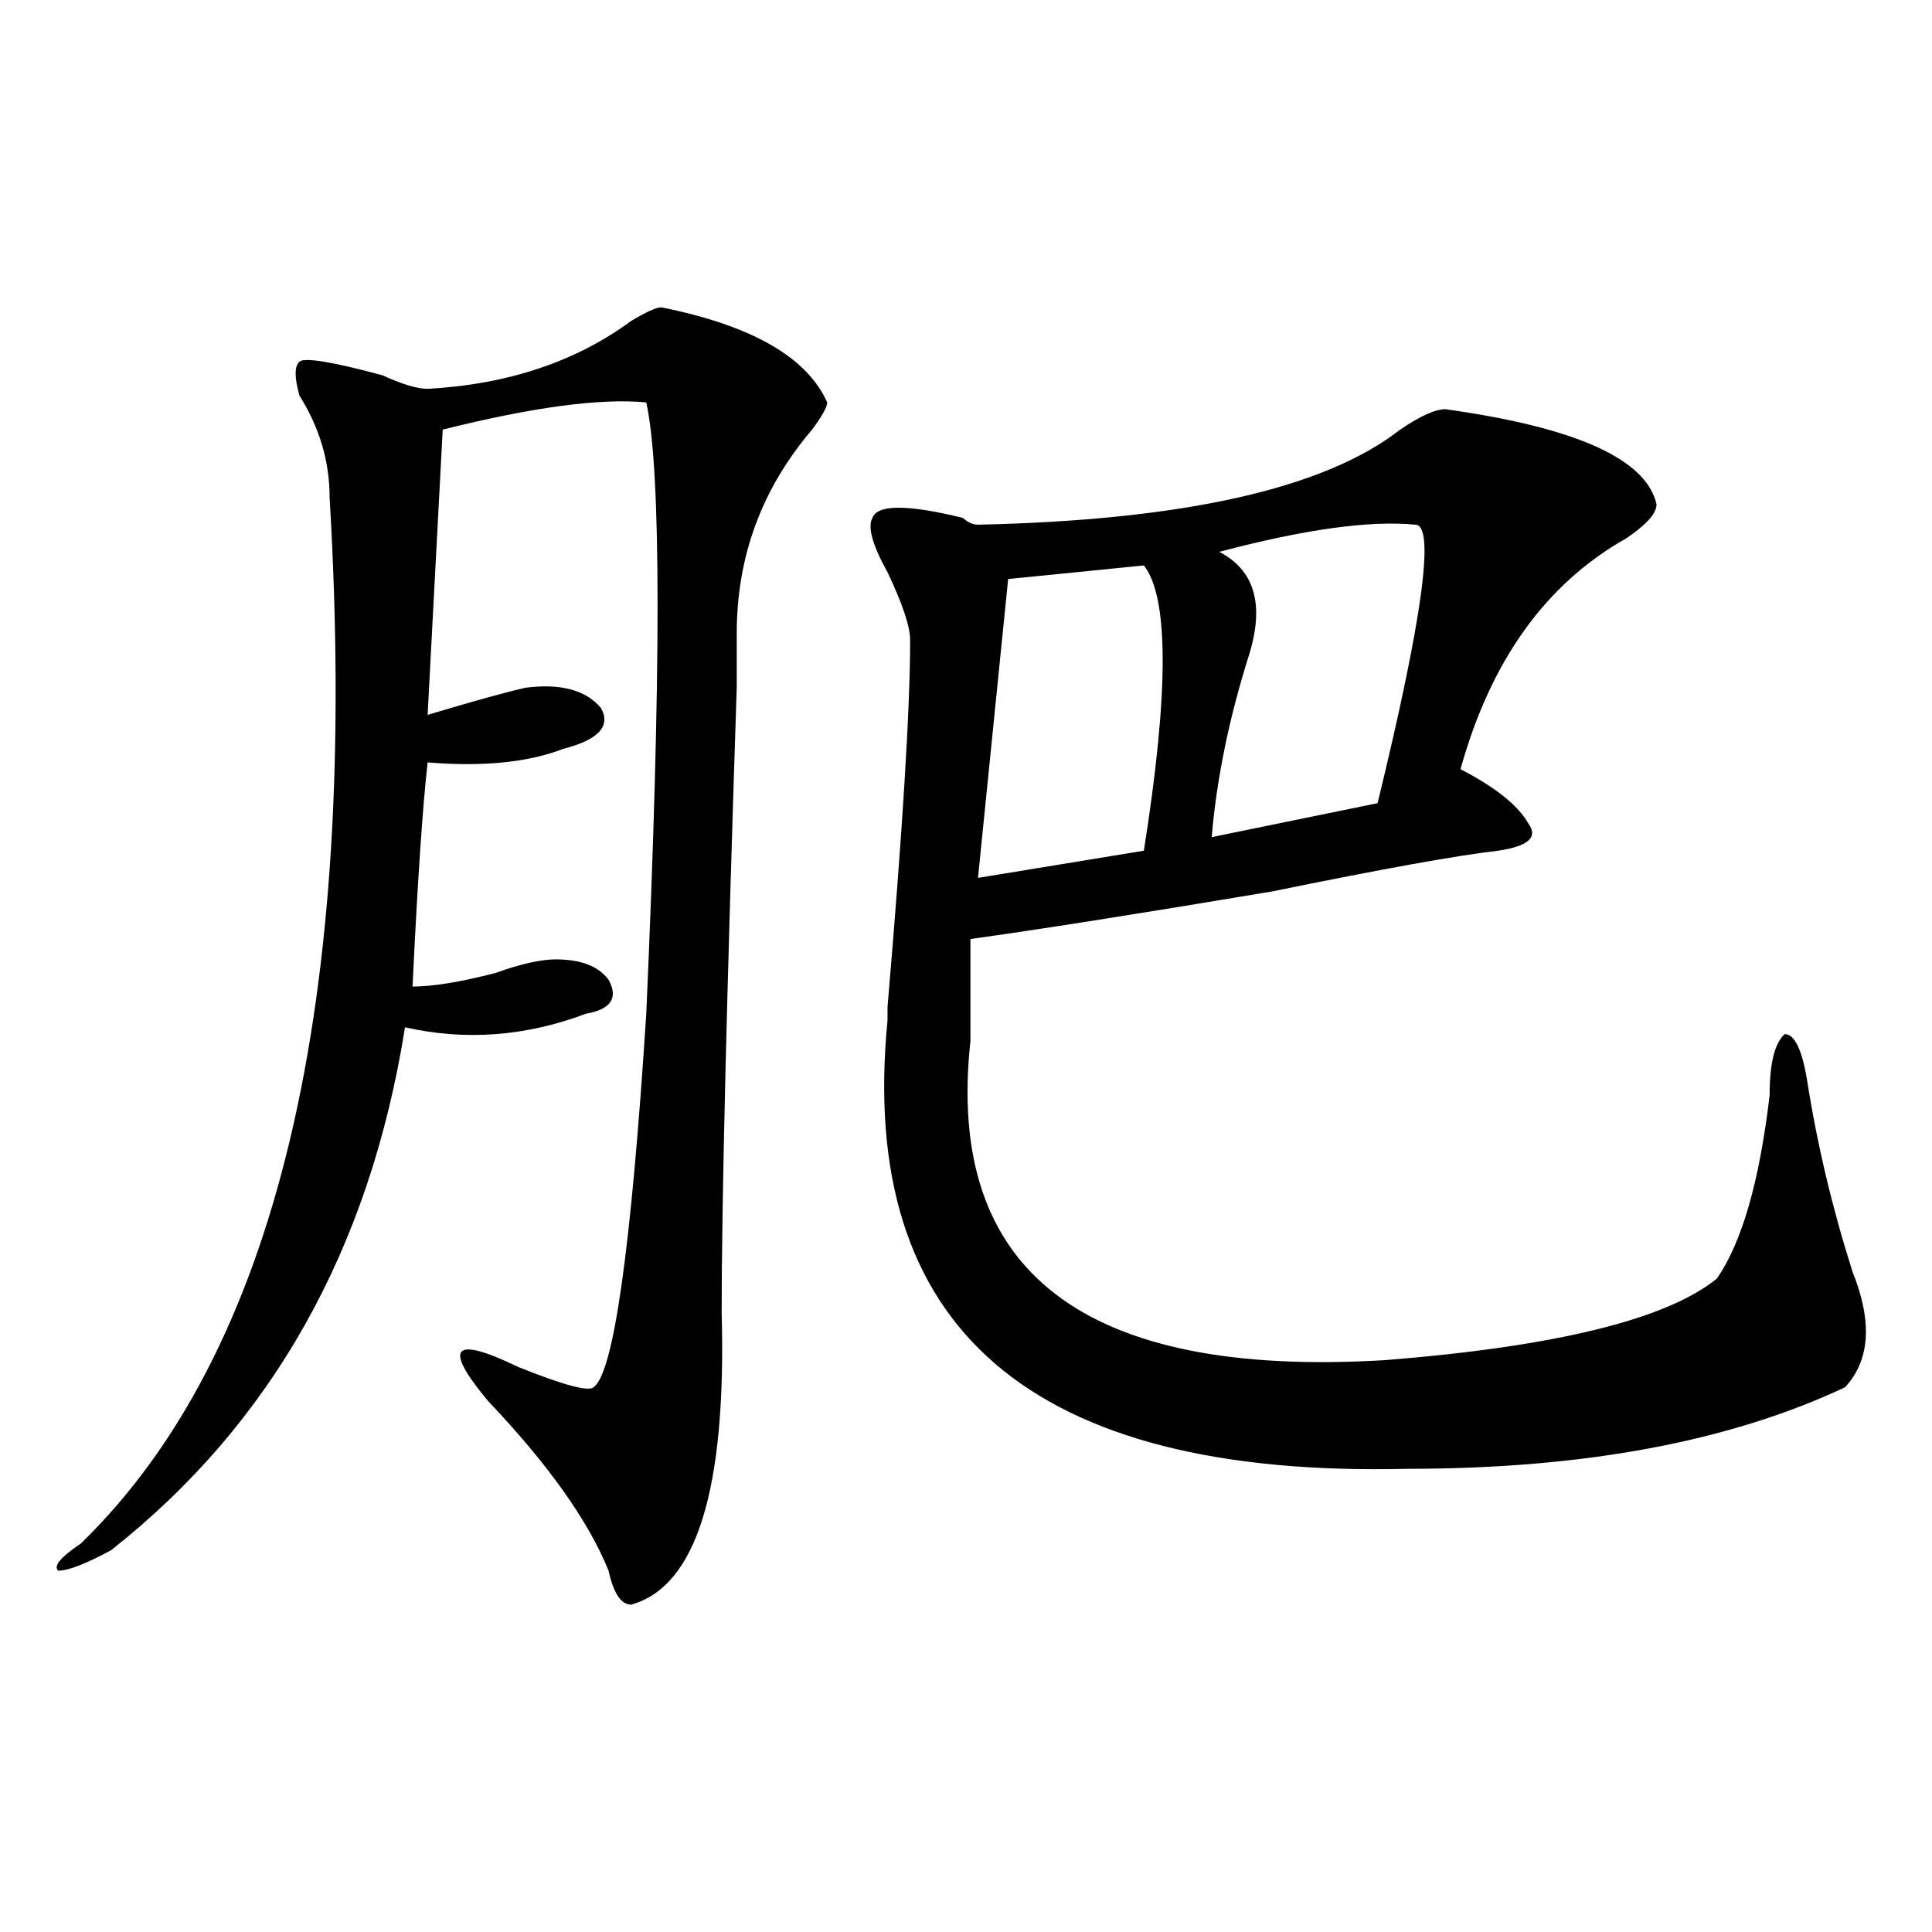 <?xml version="1.0" encoding="utf-8"?>
<!-- Generator: Adobe Illustrator 16.0.0, SVG Export Plug-In . SVG Version: 6.00 Build 0)  -->
<!DOCTYPE svg PUBLIC "-//W3C//DTD SVG 1.1//EN" "http://www.w3.org/Graphics/SVG/1.1/DTD/svg11.dtd">
<svg version="1.1" id="图层_1" xmlns="http://www.w3.org/2000/svg" xmlns:xlink="http://www.w3.org/1999/xlink" x="0px" y="0px"
	 width="1000px" height="1000px" viewBox="0 0 1000 1000" enable-background="new 0 0 1000 1000" xml:space="preserve">
<path d="M342.309,159.078c46.828,9.394,75.425,25.818,85.852,49.219c0,2.362-2.622,7.031-7.805,14.063
	c-26.036,30.487-39.023,65.644-39.023,105.469c0,25.818,0,35.156,0,28.125c-5.244,159.412-7.805,267.188-7.805,323.438
	c2.561,91.406-13.049,141.778-46.828,151.172c-5.243,0-9.146-5.878-11.707-17.578c-10.427-25.763-31.219-55.041-62.438-87.891
	c-23.414-28.125-18.231-33.947,15.609-17.578c23.414,9.394,36.401,12.909,39.023,10.547c10.366-7.031,19.512-71.466,27.316-193.359
	c7.805-175.781,7.805-281.25,0-316.406c-23.414-2.307-58.535,2.362-105.363,14.063l-7.805,147.656
	c23.414-7.031,40.304-11.7,50.73-14.063c18.171-2.307,31.219,1.209,39.023,10.547c5.183,9.394-1.341,16.425-19.512,21.094
	c-18.231,7.031-41.646,9.394-70.242,7.031c-2.622,23.456-5.243,62.128-7.805,116.016c10.366,0,24.694-2.307,42.926-7.031
	c12.987-4.669,23.414-7.031,31.219-7.031c12.987,0,22.073,3.516,27.316,10.547c5.183,9.394,1.28,15.271-11.707,17.578
	c-31.219,11.756-62.438,14.063-93.656,7.031C191.397,646.597,140.667,736.85,57.438,802.438
	c-13.048,7.031-22.134,10.547-27.316,10.547c-2.622-2.362,1.28-7.031,11.707-14.063c101.461-98.438,144.387-278.888,128.777-541.406
	c0-18.731-5.243-36.31-15.609-52.734c-2.622-9.338-2.622-15.216,0-17.578c2.562-2.307,16.89,0,42.926,7.031
	c10.366,4.725,18.171,7.031,23.414,7.031c41.585-2.307,76.706-14.063,105.363-35.156
	C334.504,161.44,339.687,159.078,342.309,159.078z M748.152,211.813c67.62,9.394,104.021,25.818,109.266,49.219
	c0,4.725-5.244,10.547-15.609,17.578c-41.646,23.456-70.242,63.281-85.852,119.531c18.17,9.394,29.877,18.787,35.121,28.125
	c5.183,7.031,0,11.756-15.609,14.063c-20.854,2.362-59.877,9.394-117.07,21.094c-70.242,11.756-122.314,19.94-156.094,24.609v52.734
	C489.256,658.297,560.84,713.394,716.934,704c88.412-7.031,145.667-21.094,171.703-42.188
	c12.987-18.731,22.072-50.372,27.316-94.922c0-16.369,2.561-26.916,7.805-31.641c5.183,0,9.085,8.24,11.707,24.609
	c5.183,32.85,12.987,65.644,23.414,98.438c10.365,25.818,9.085,45.703-3.902,59.766C895.1,746.188,819.675,760.25,728.641,760.25
	c-195.117,4.725-284.871-72.619-269.262-232.031c0-2.307,0-4.669,0-7.031c7.805-91.406,11.707-154.688,11.707-189.844
	c0-7.031-3.902-18.731-11.707-35.156c-7.805-14.063-10.427-23.4-7.805-28.125c2.561-7.031,18.17-7.031,46.828,0
	c2.561,2.362,5.183,3.516,7.805,3.516c106.644-2.307,179.508-18.731,218.531-49.219
	C735.104,215.328,742.908,211.813,748.152,211.813z M592.059,292.672l-70.242,7.031l-15.609,154.688l85.852-14.063
	C605.046,358.315,605.046,309.097,592.059,292.672z M732.543,271.578c-23.414-2.307-57.255,2.362-101.461,14.063
	c18.17,9.394,23.414,26.972,15.609,52.734c-10.427,32.85-16.951,64.49-19.512,94.922l85.852-17.578
	C736.445,319.644,742.908,271.578,732.543,271.578z"/>
</svg>
